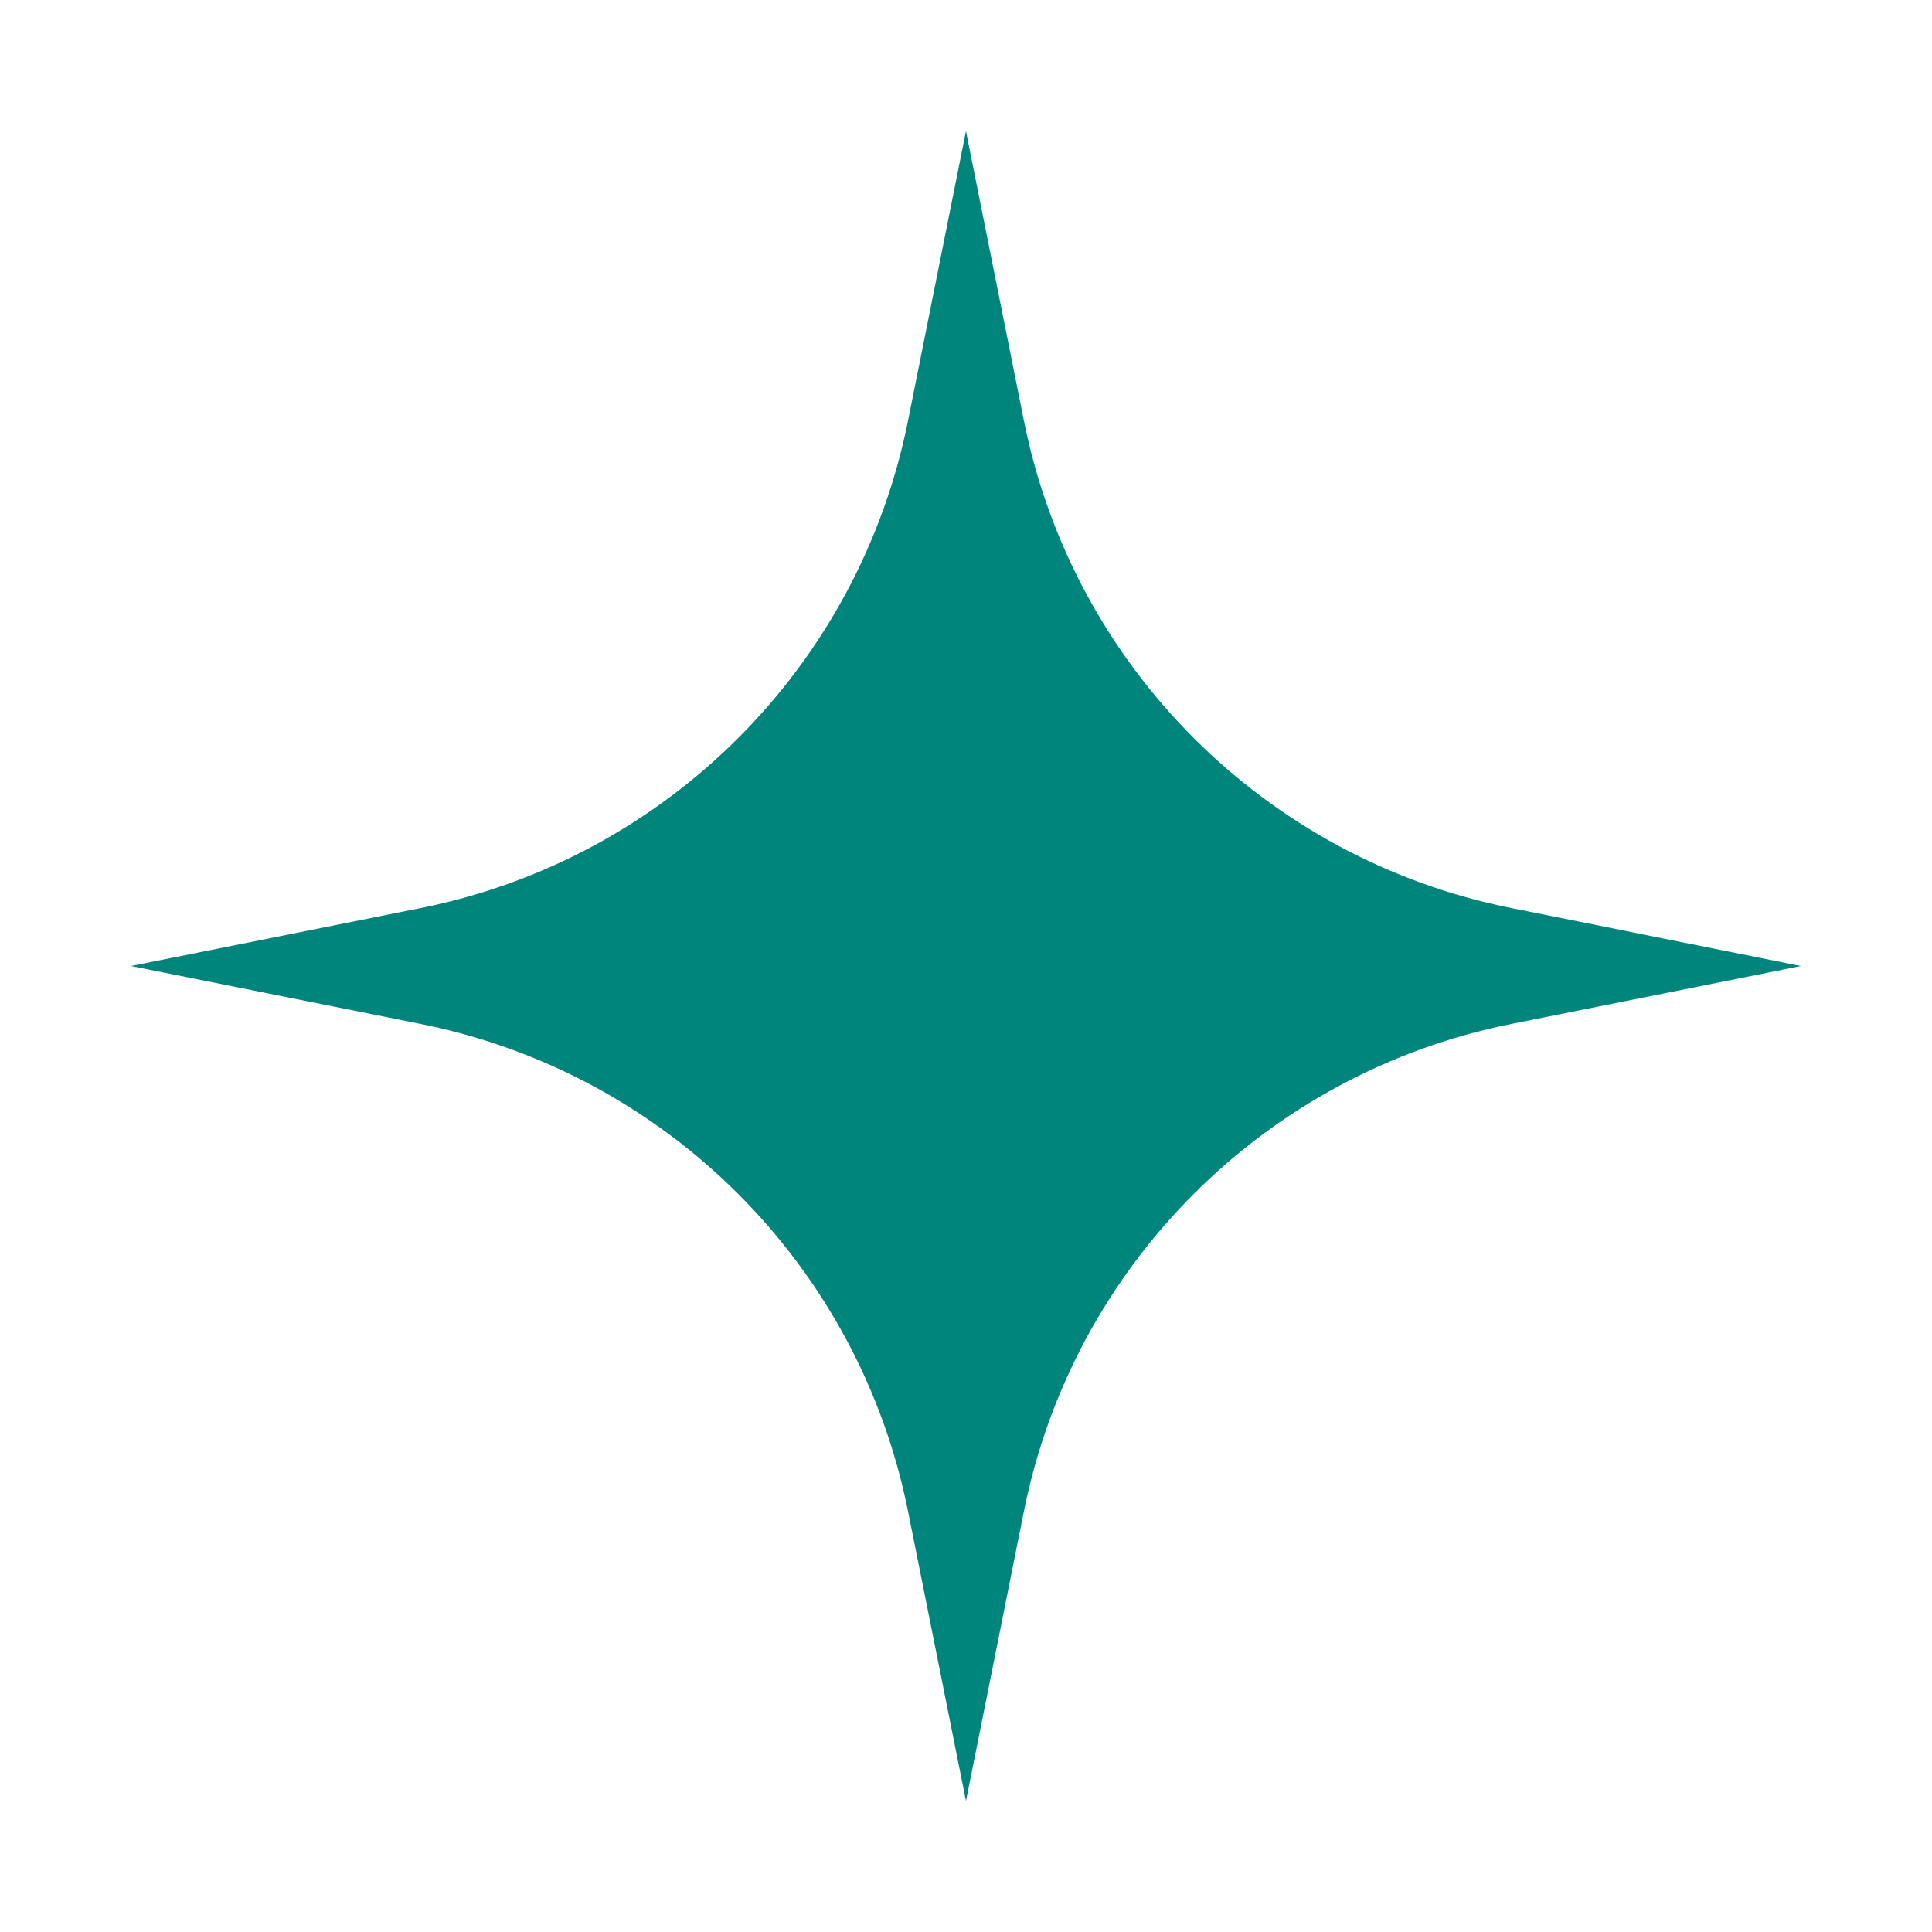 <svg width="90" height="90" viewBox="0 0 90 90" fill="none" xmlns="http://www.w3.org/2000/svg">
<path d="M6.102 45.001L19.589 42.303C31.05 40.011 40.009 31.052 42.301 19.591L44.998 6.104L47.696 19.591C49.988 31.052 58.947 40.011 70.408 42.303L83.895 45.001L70.408 47.698C58.947 49.99 49.988 58.949 47.696 70.41L44.999 83.897L42.301 70.409C40.009 58.949 31.05 49.99 19.59 47.698L6.102 45.001Z" fill="#00857C"/>
</svg>
